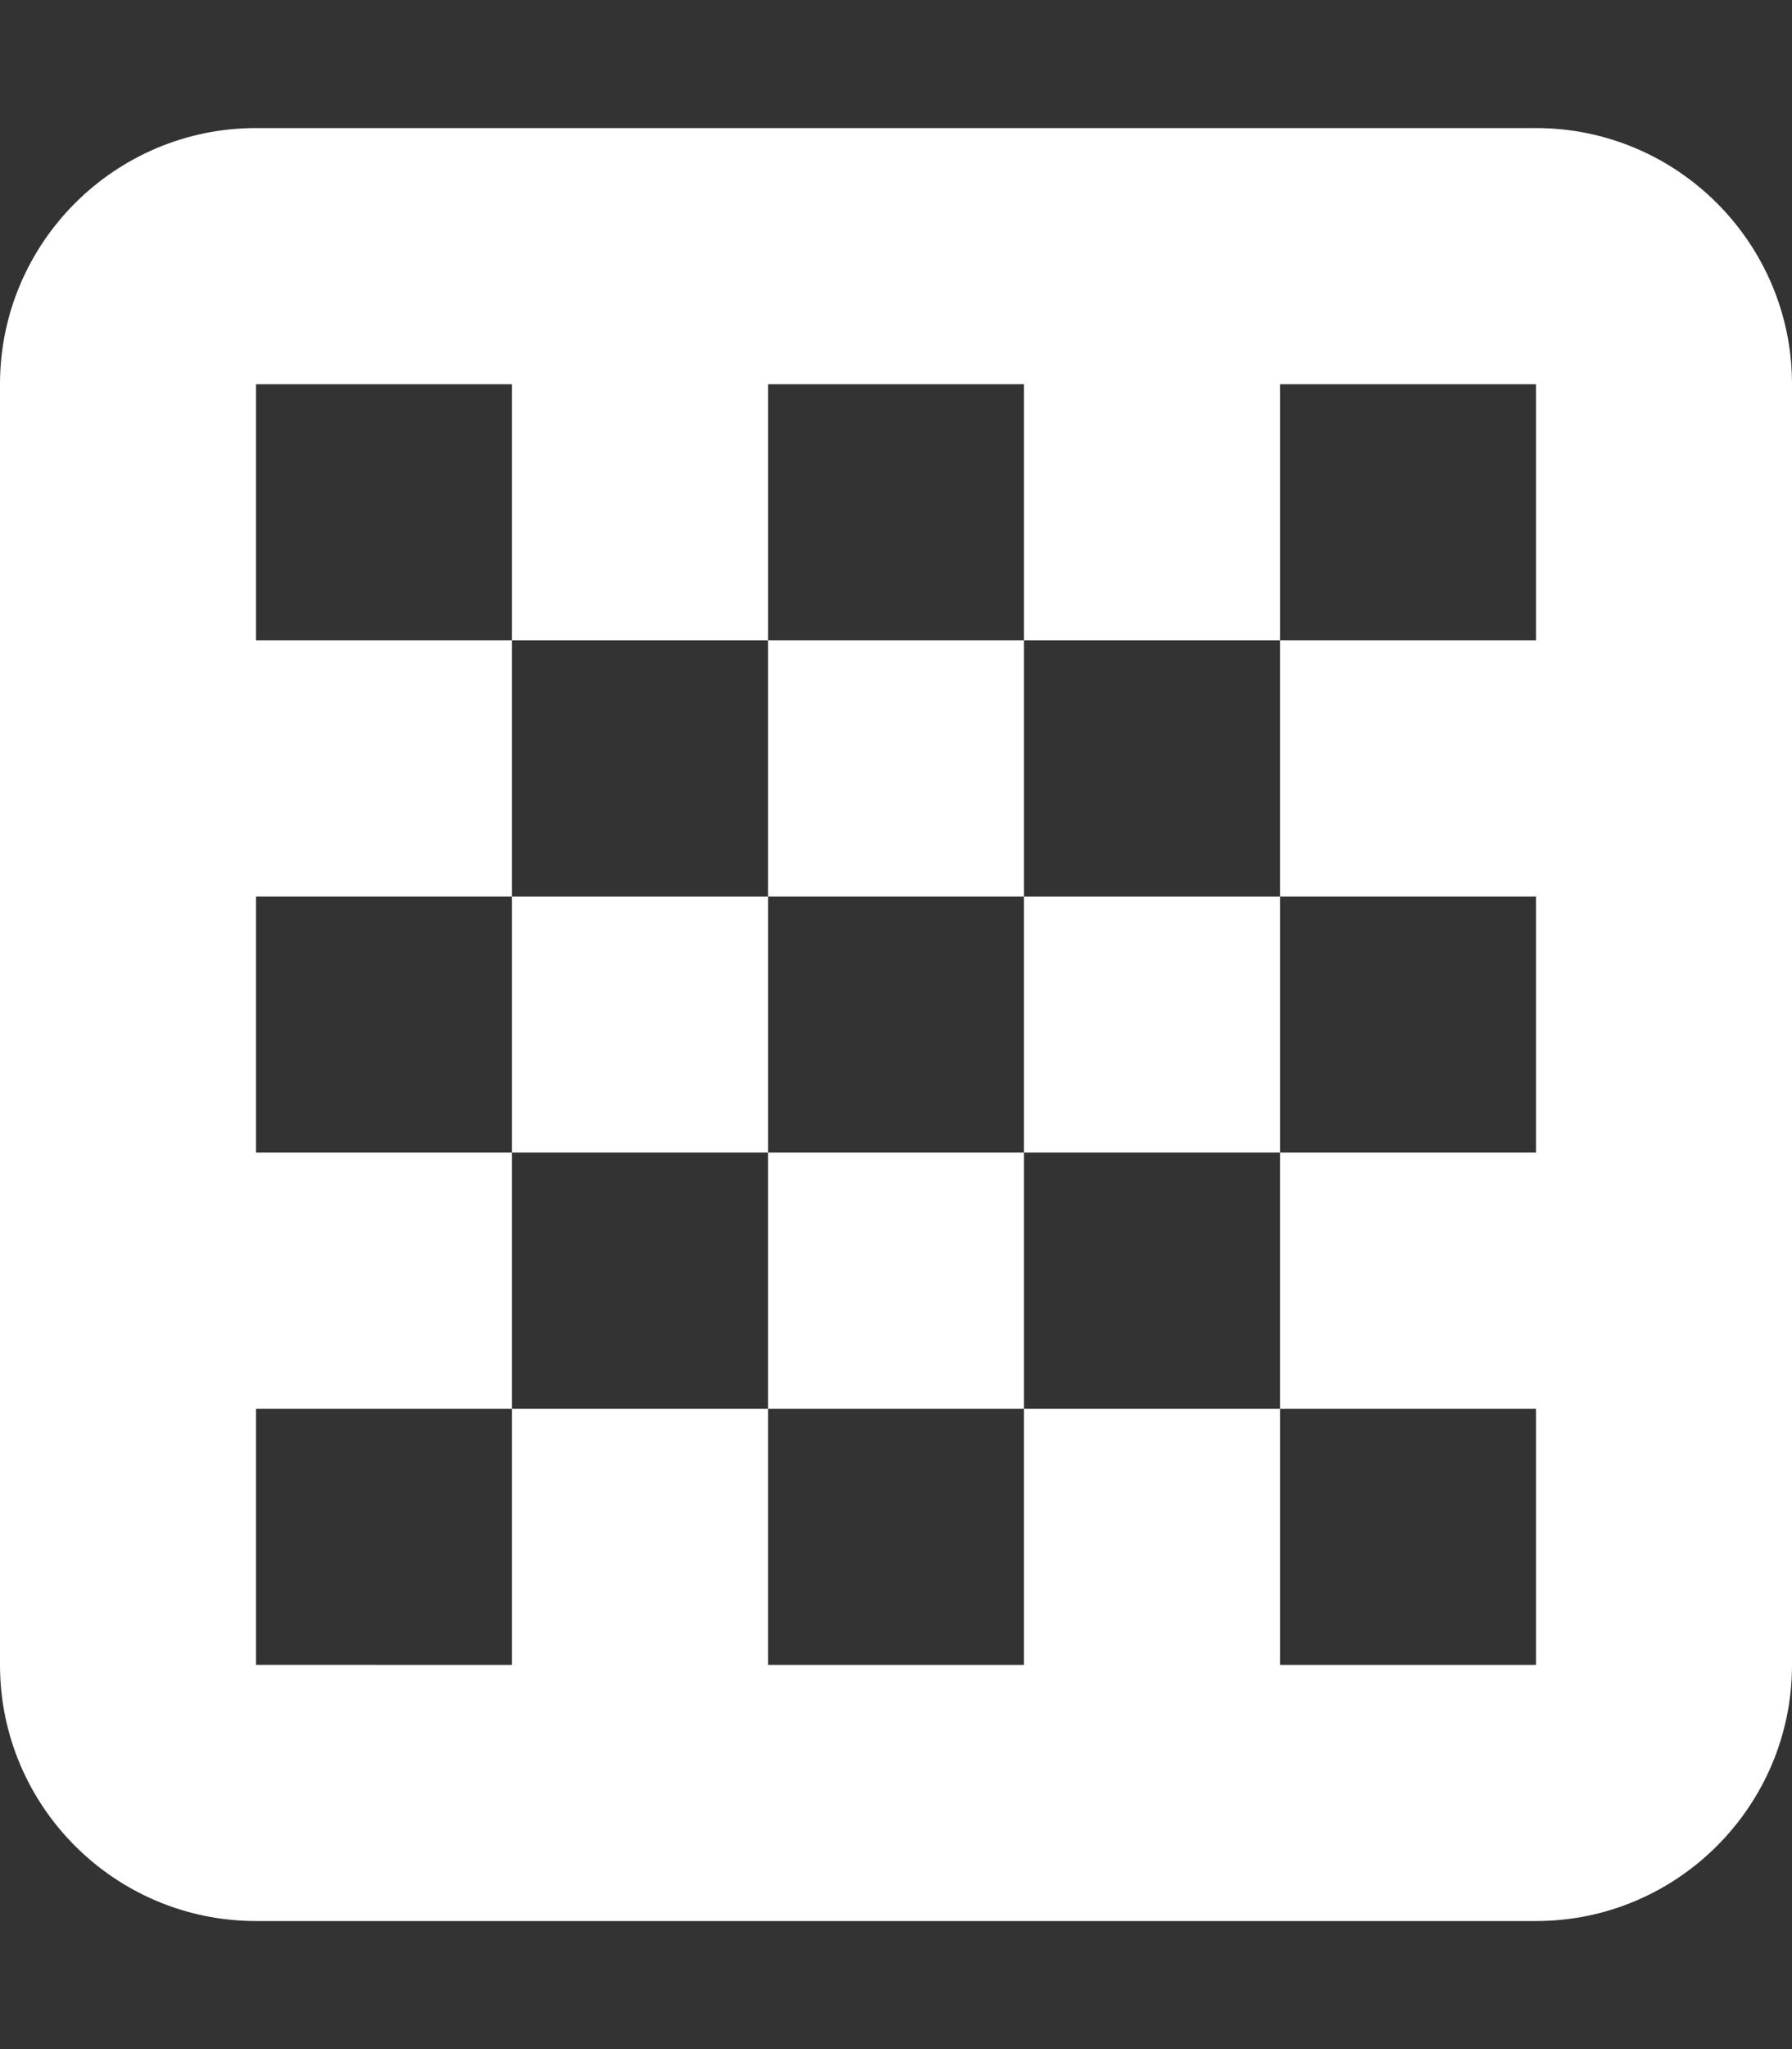 <?xml version="1.0" encoding="utf-8"?>
<!-- Generator: Adobe Illustrator 26.4.1, SVG Export Plug-In . SVG Version: 6.00 Build 0)  -->
<svg version="1.1" id="Layer_1" xmlns="http://www.w3.org/2000/svg" xmlns:xlink="http://www.w3.org/1999/xlink" x="0px" y="0px"
	 viewBox="0 0 448 512" style="enable-background:new 0 0 448 512;" xml:space="preserve">
<rect x="0" y="0" width="448" height="512" fill="#333333" stroke="none"/>
<style type="text/css">
	.st0{fill:#FFFFFF;}
</style>
<path class="st0" d="M64,32C28.7,32,0,60.7,0,96v320c0,35.3,28.7,64,64,64h320c35.3,0,64-28.7,64-64V96c0-35.3-28.7-64-64-64H64z
	 M128,96v64h64V96h64v64h64V96h64v64h-64v64h64v64h-64v64h64v64h-64v-64h-64v64h-64v-64h-64v64H64v-64h64v-64H64v-64h64v-64H64V96
	H128z M192,224h64v-64h-64V224z M192,288v-64h-64v64H192z M256,288h-64v64h64V288z M256,288h64v-64h-64V288z"/>
</svg>
